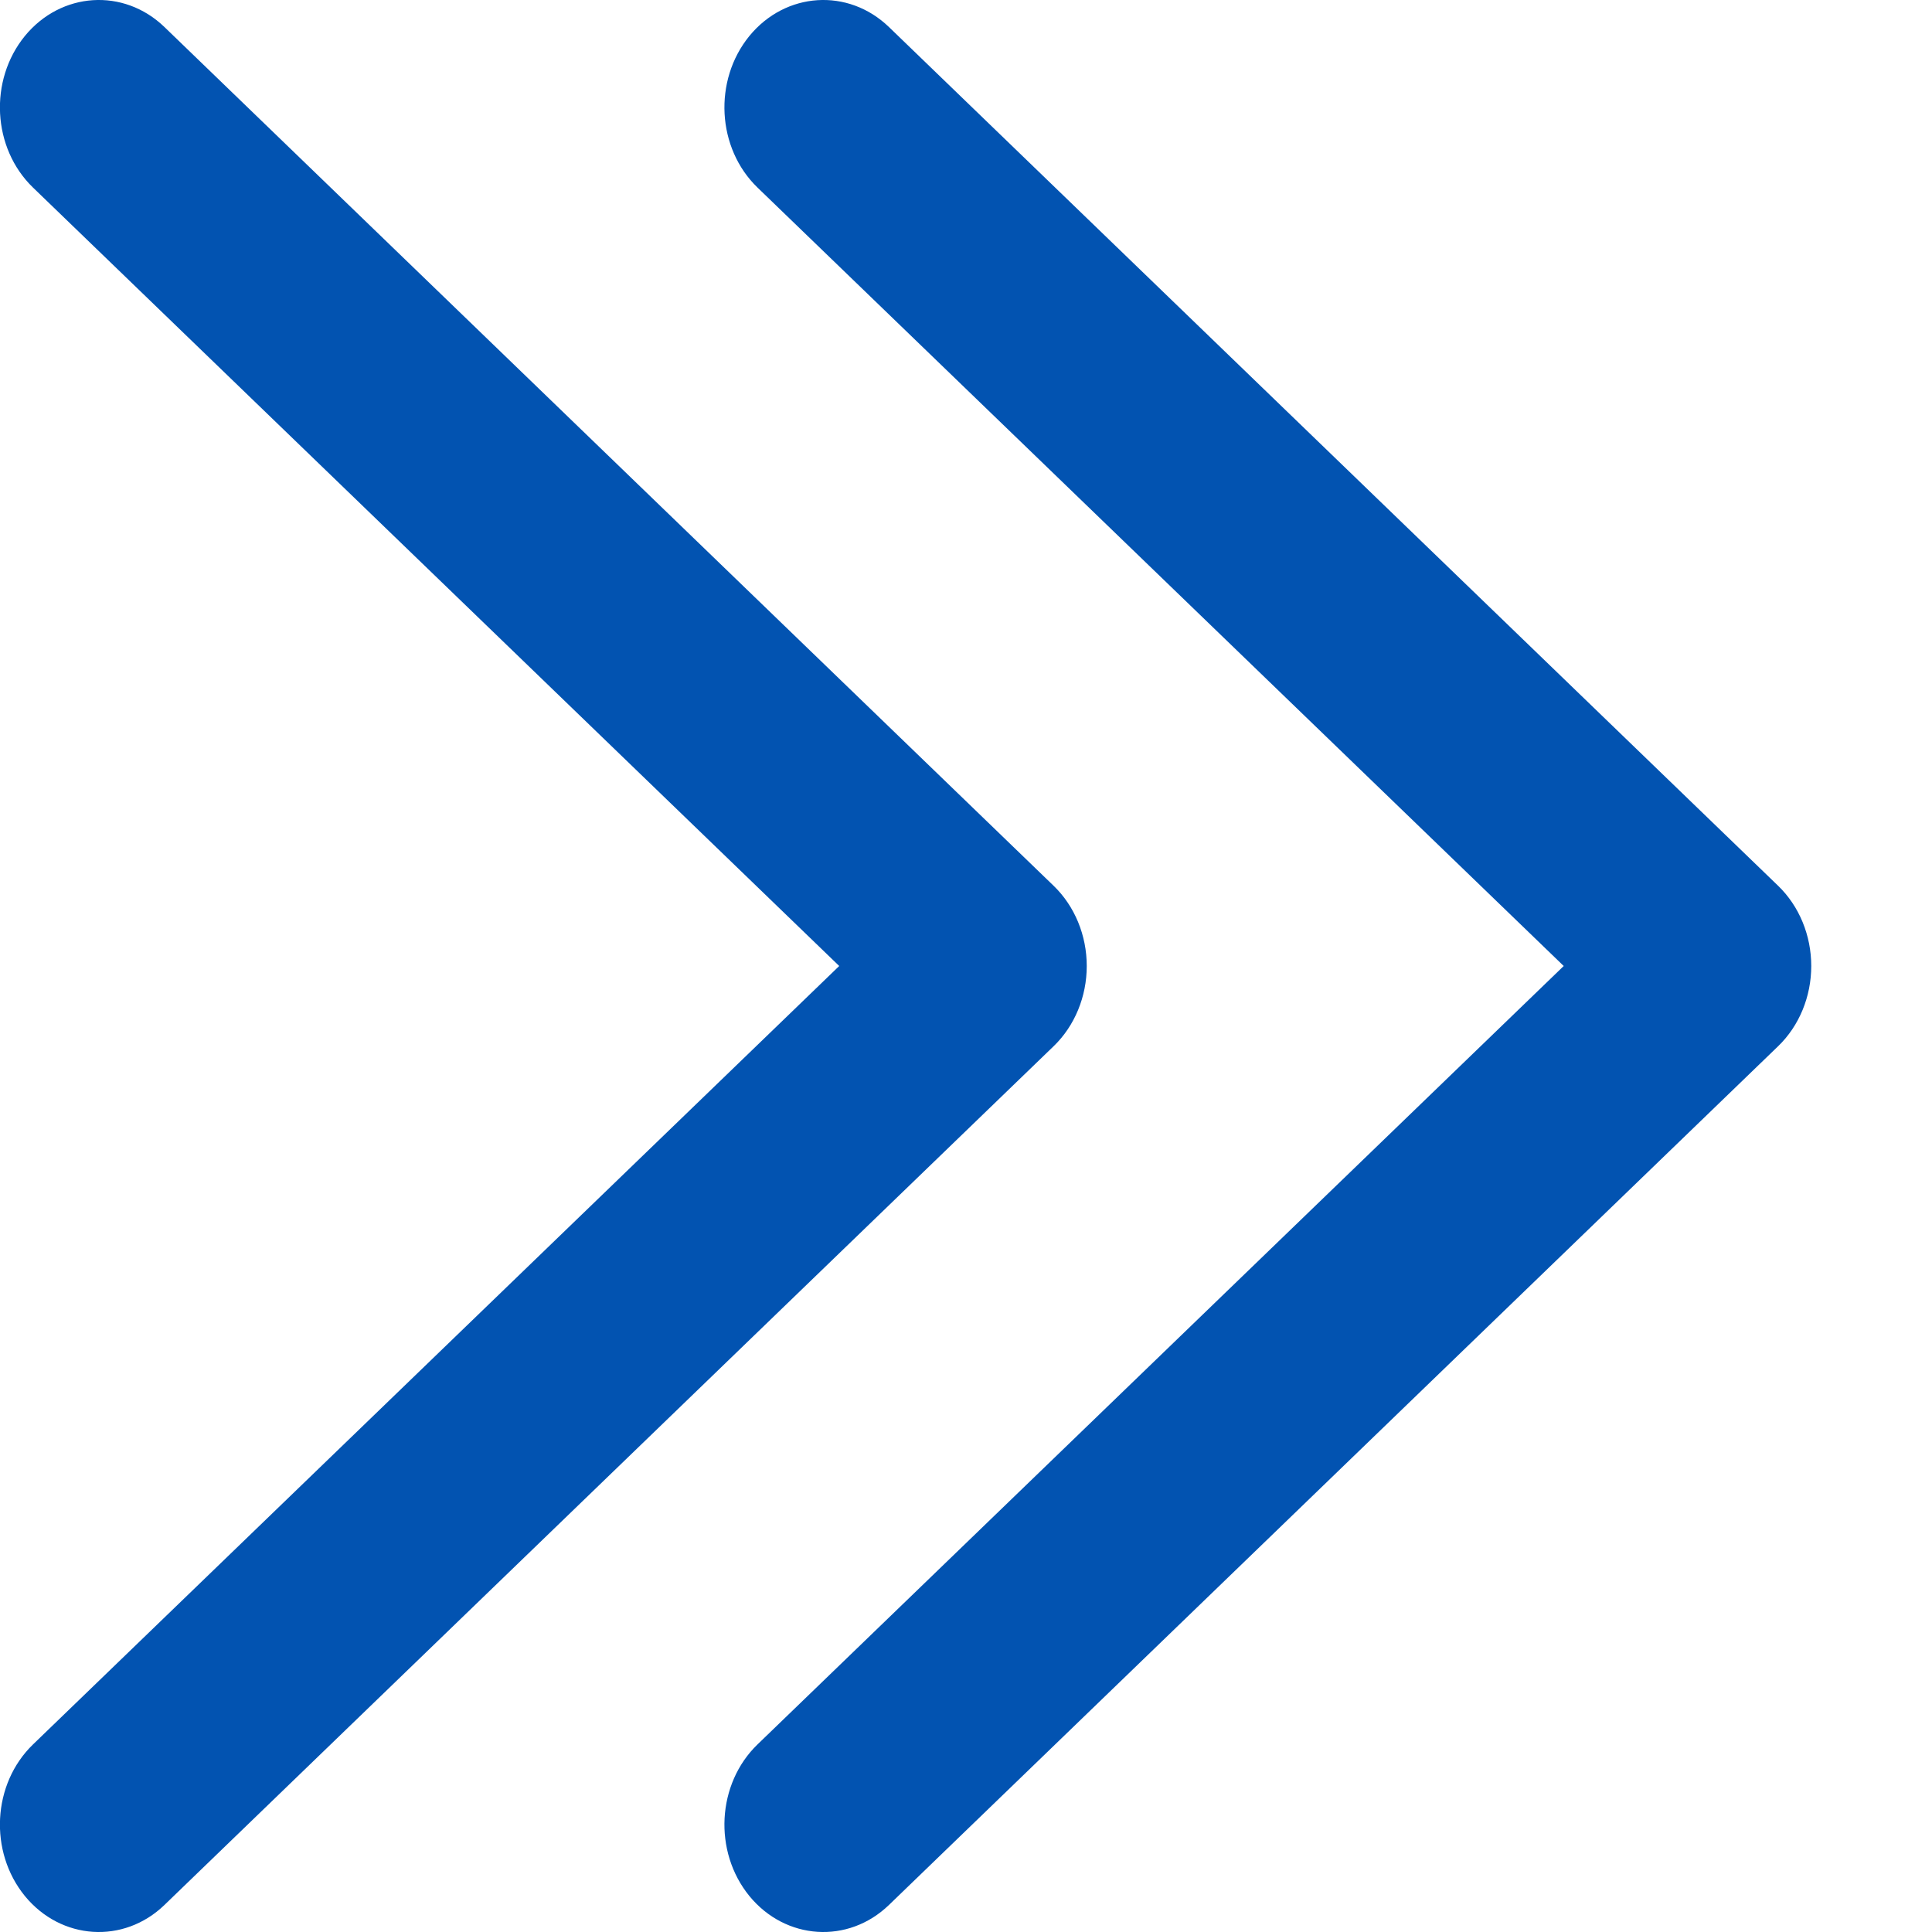 <svg width="8" height="8" viewBox="0 0 8 8" fill="none" xmlns="http://www.w3.org/2000/svg">

<path d="M0.103 0.149C-0.047 0.333 -0.032 0.614 0.137 0.777L3.475 4L0.137 7.223C-0.032 7.386 -0.047 7.667 0.103 7.851C0.253 8.034 0.512 8.051 0.681 7.888L4.363 4.332C4.45 4.248 4.5 4.127 4.5 4C4.5 3.873 4.45 3.752 4.363 3.668L0.681 0.112C0.512 -0.051 0.253 -0.034 0.103 0.149ZM3.103 0.149C2.953 0.333 2.968 0.614 3.137 0.777L6.475 4L3.137 7.223C2.968 7.386 2.953 7.667 3.103 7.851C3.253 8.034 3.512 8.051 3.681 7.888L7.363 4.332C7.45 4.248 7.5 4.127 7.5 4C7.5 3.873 7.45 3.752 7.363 3.668L3.681 0.112C3.512 -0.051 3.253 -0.034 3.103 0.149Z" fill="#0253B1"/>

</svg>
